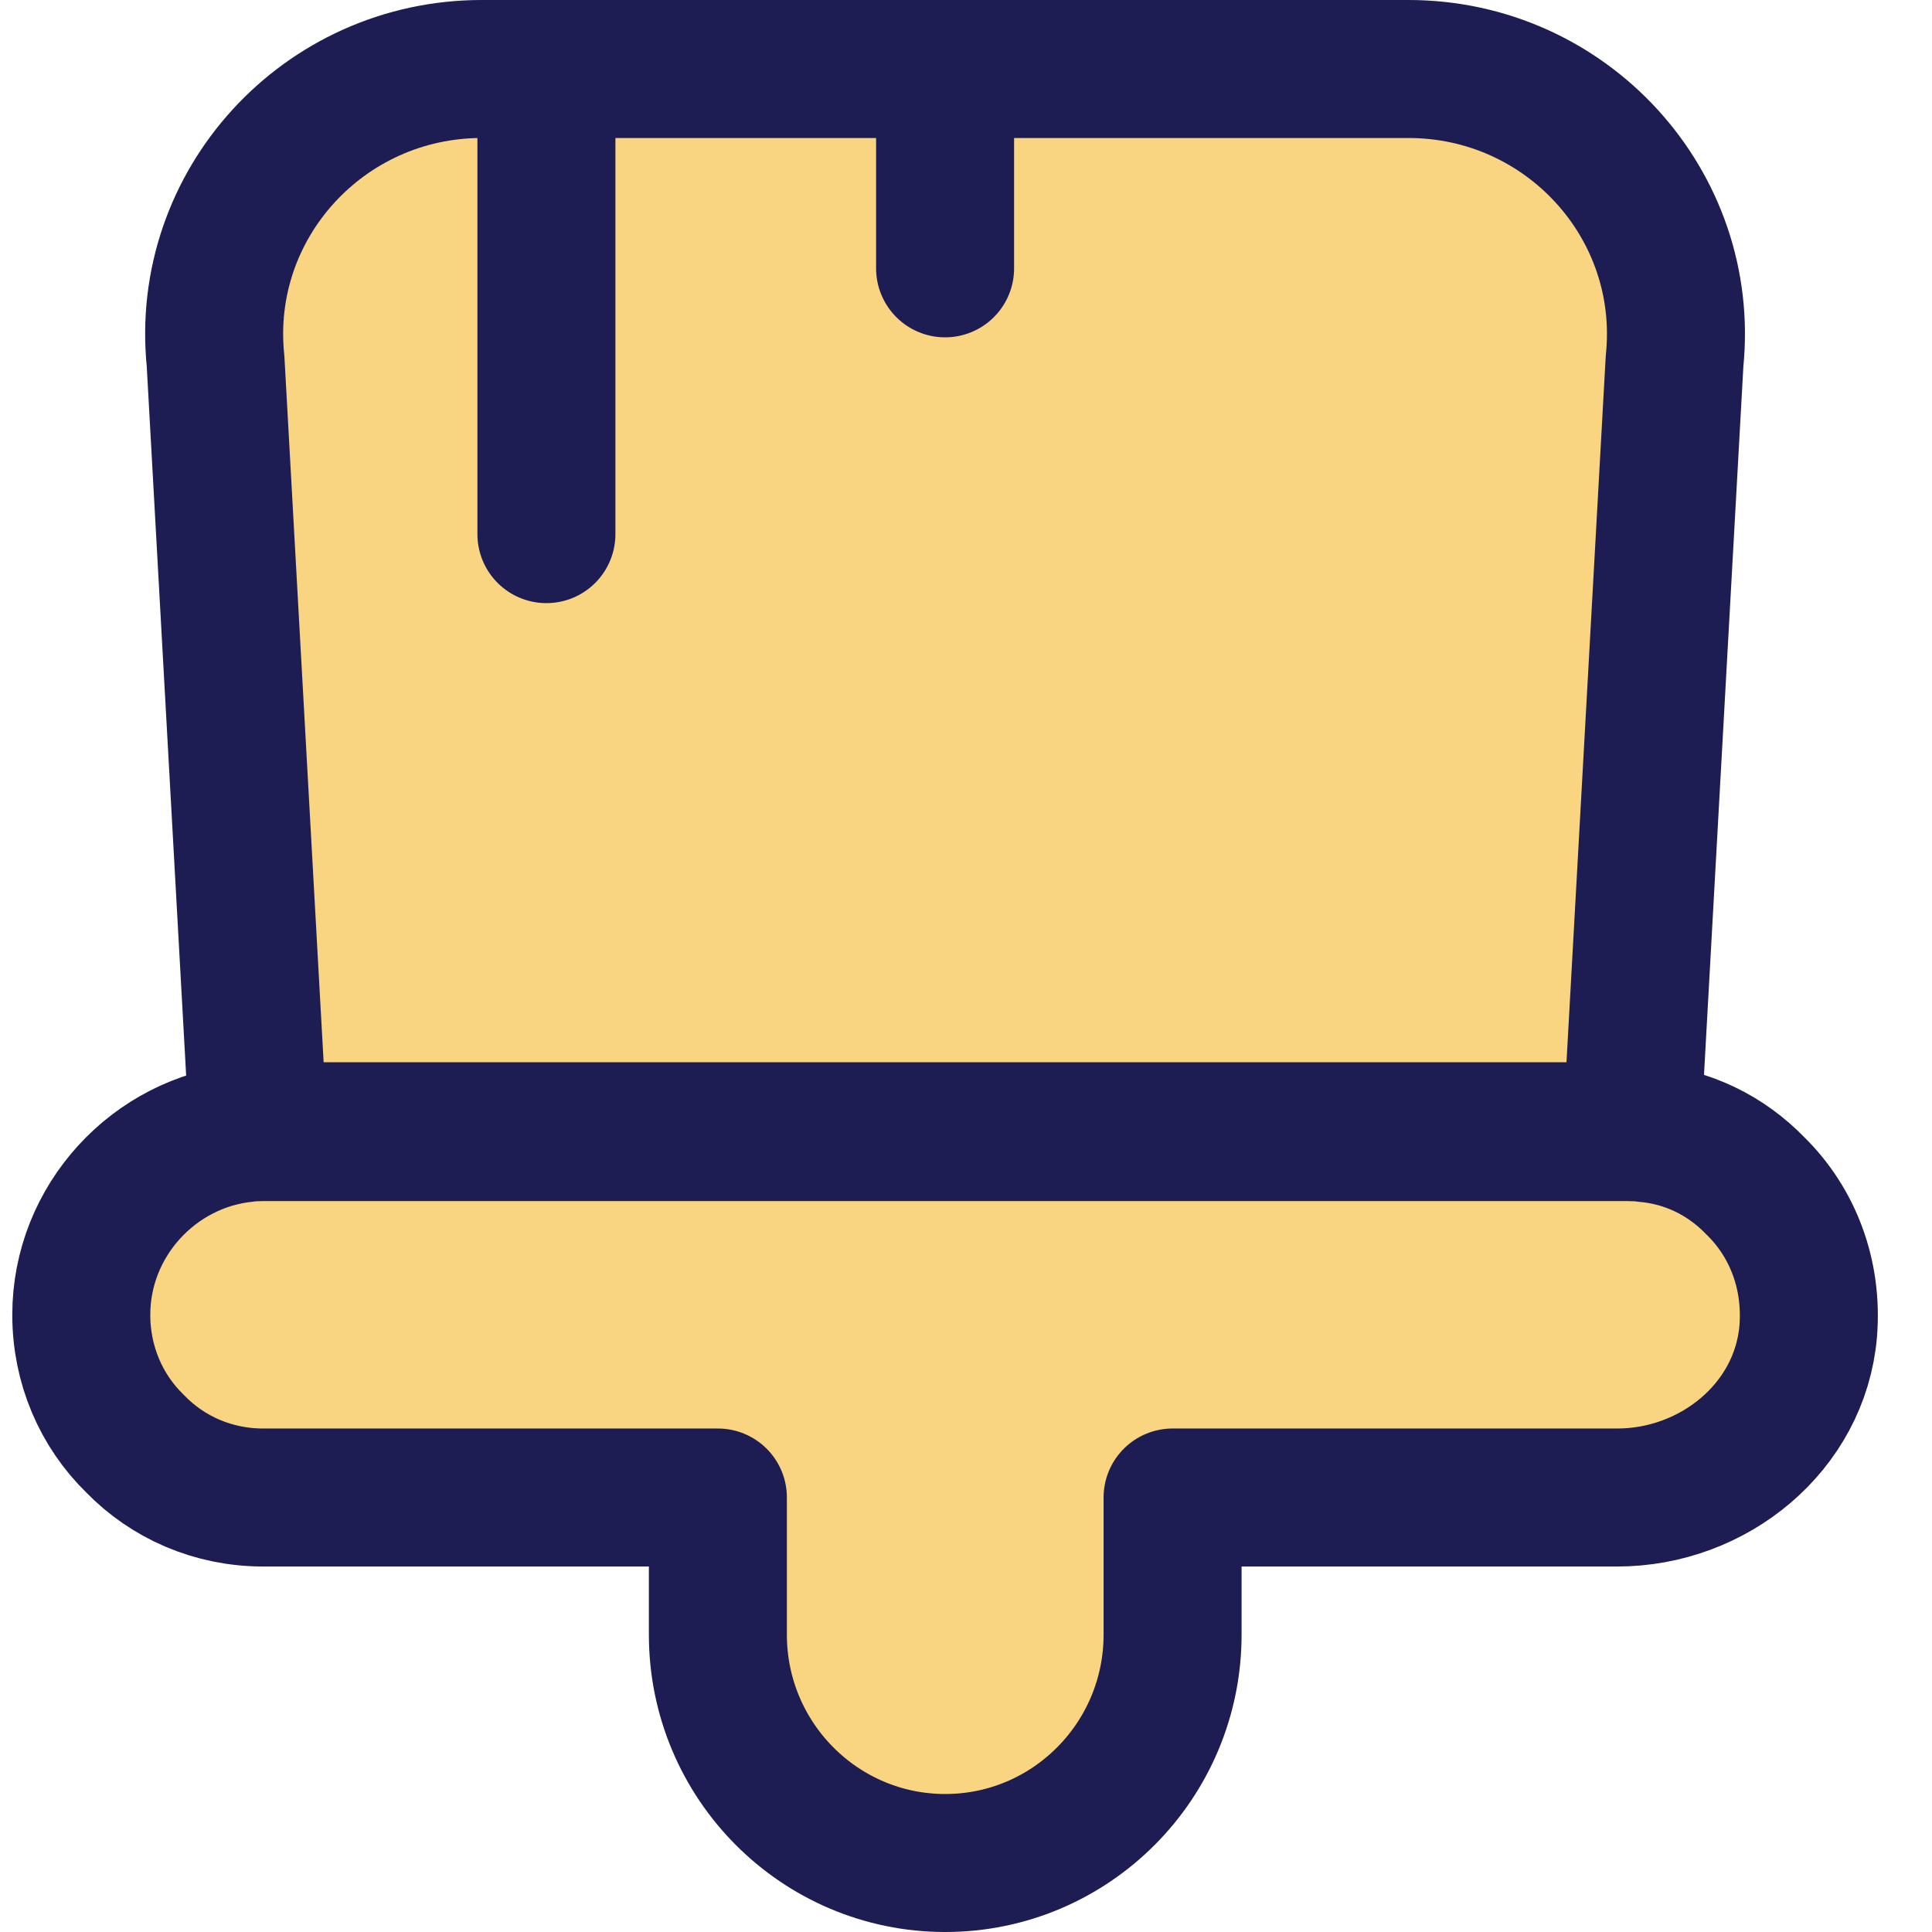 <svg width="28" height="28" viewBox="0 0 28 28" fill="none" xmlns="http://www.w3.org/2000/svg">
<path d="M10.404 23.69V21.703H3.814C3.089 21.703 2.43 21.412 1.956 20.922C1.468 20.446 1.178 19.784 1.178 19.055C1.178 17.692 2.233 16.553 3.564 16.421C3.643 16.407 3.722 16.407 3.814 16.407H23.583C23.676 16.407 23.755 16.407 23.834 16.421C24.466 16.473 25.02 16.752 25.442 17.188C25.982 17.718 26.272 18.473 26.206 19.294C26.087 20.684 24.835 21.703 23.438 21.703H16.994V23.69C16.994 25.517 15.518 27 13.699 27C11.88 27 10.404 25.517 10.404 23.69Z" fill="#F9D582" stroke="#1D1C53" stroke-width="2" stroke-linecap="round" stroke-linejoin="round"/>
<path d="M24.269 5.234L23.648 16.407C23.57 16.395 23.492 16.395 23.402 16.395H3.991C3.901 16.395 3.823 16.395 3.745 16.407L3.124 5.234C2.891 2.963 4.69 1 6.981 1H20.413C22.703 1 24.502 2.963 24.269 5.234Z" fill="#F9D582" stroke="#1D1C53" stroke-width="2" stroke-linecap="round" stroke-linejoin="round"/>
<path d="M7.919 1V7.741" stroke="#1D1C53" stroke-width="2" stroke-linecap="round" stroke-linejoin="round"/>
<path d="M13.697 1V3.889" stroke="#1D1C53" stroke-width="2" stroke-linecap="round" stroke-linejoin="round"/>
</svg>
